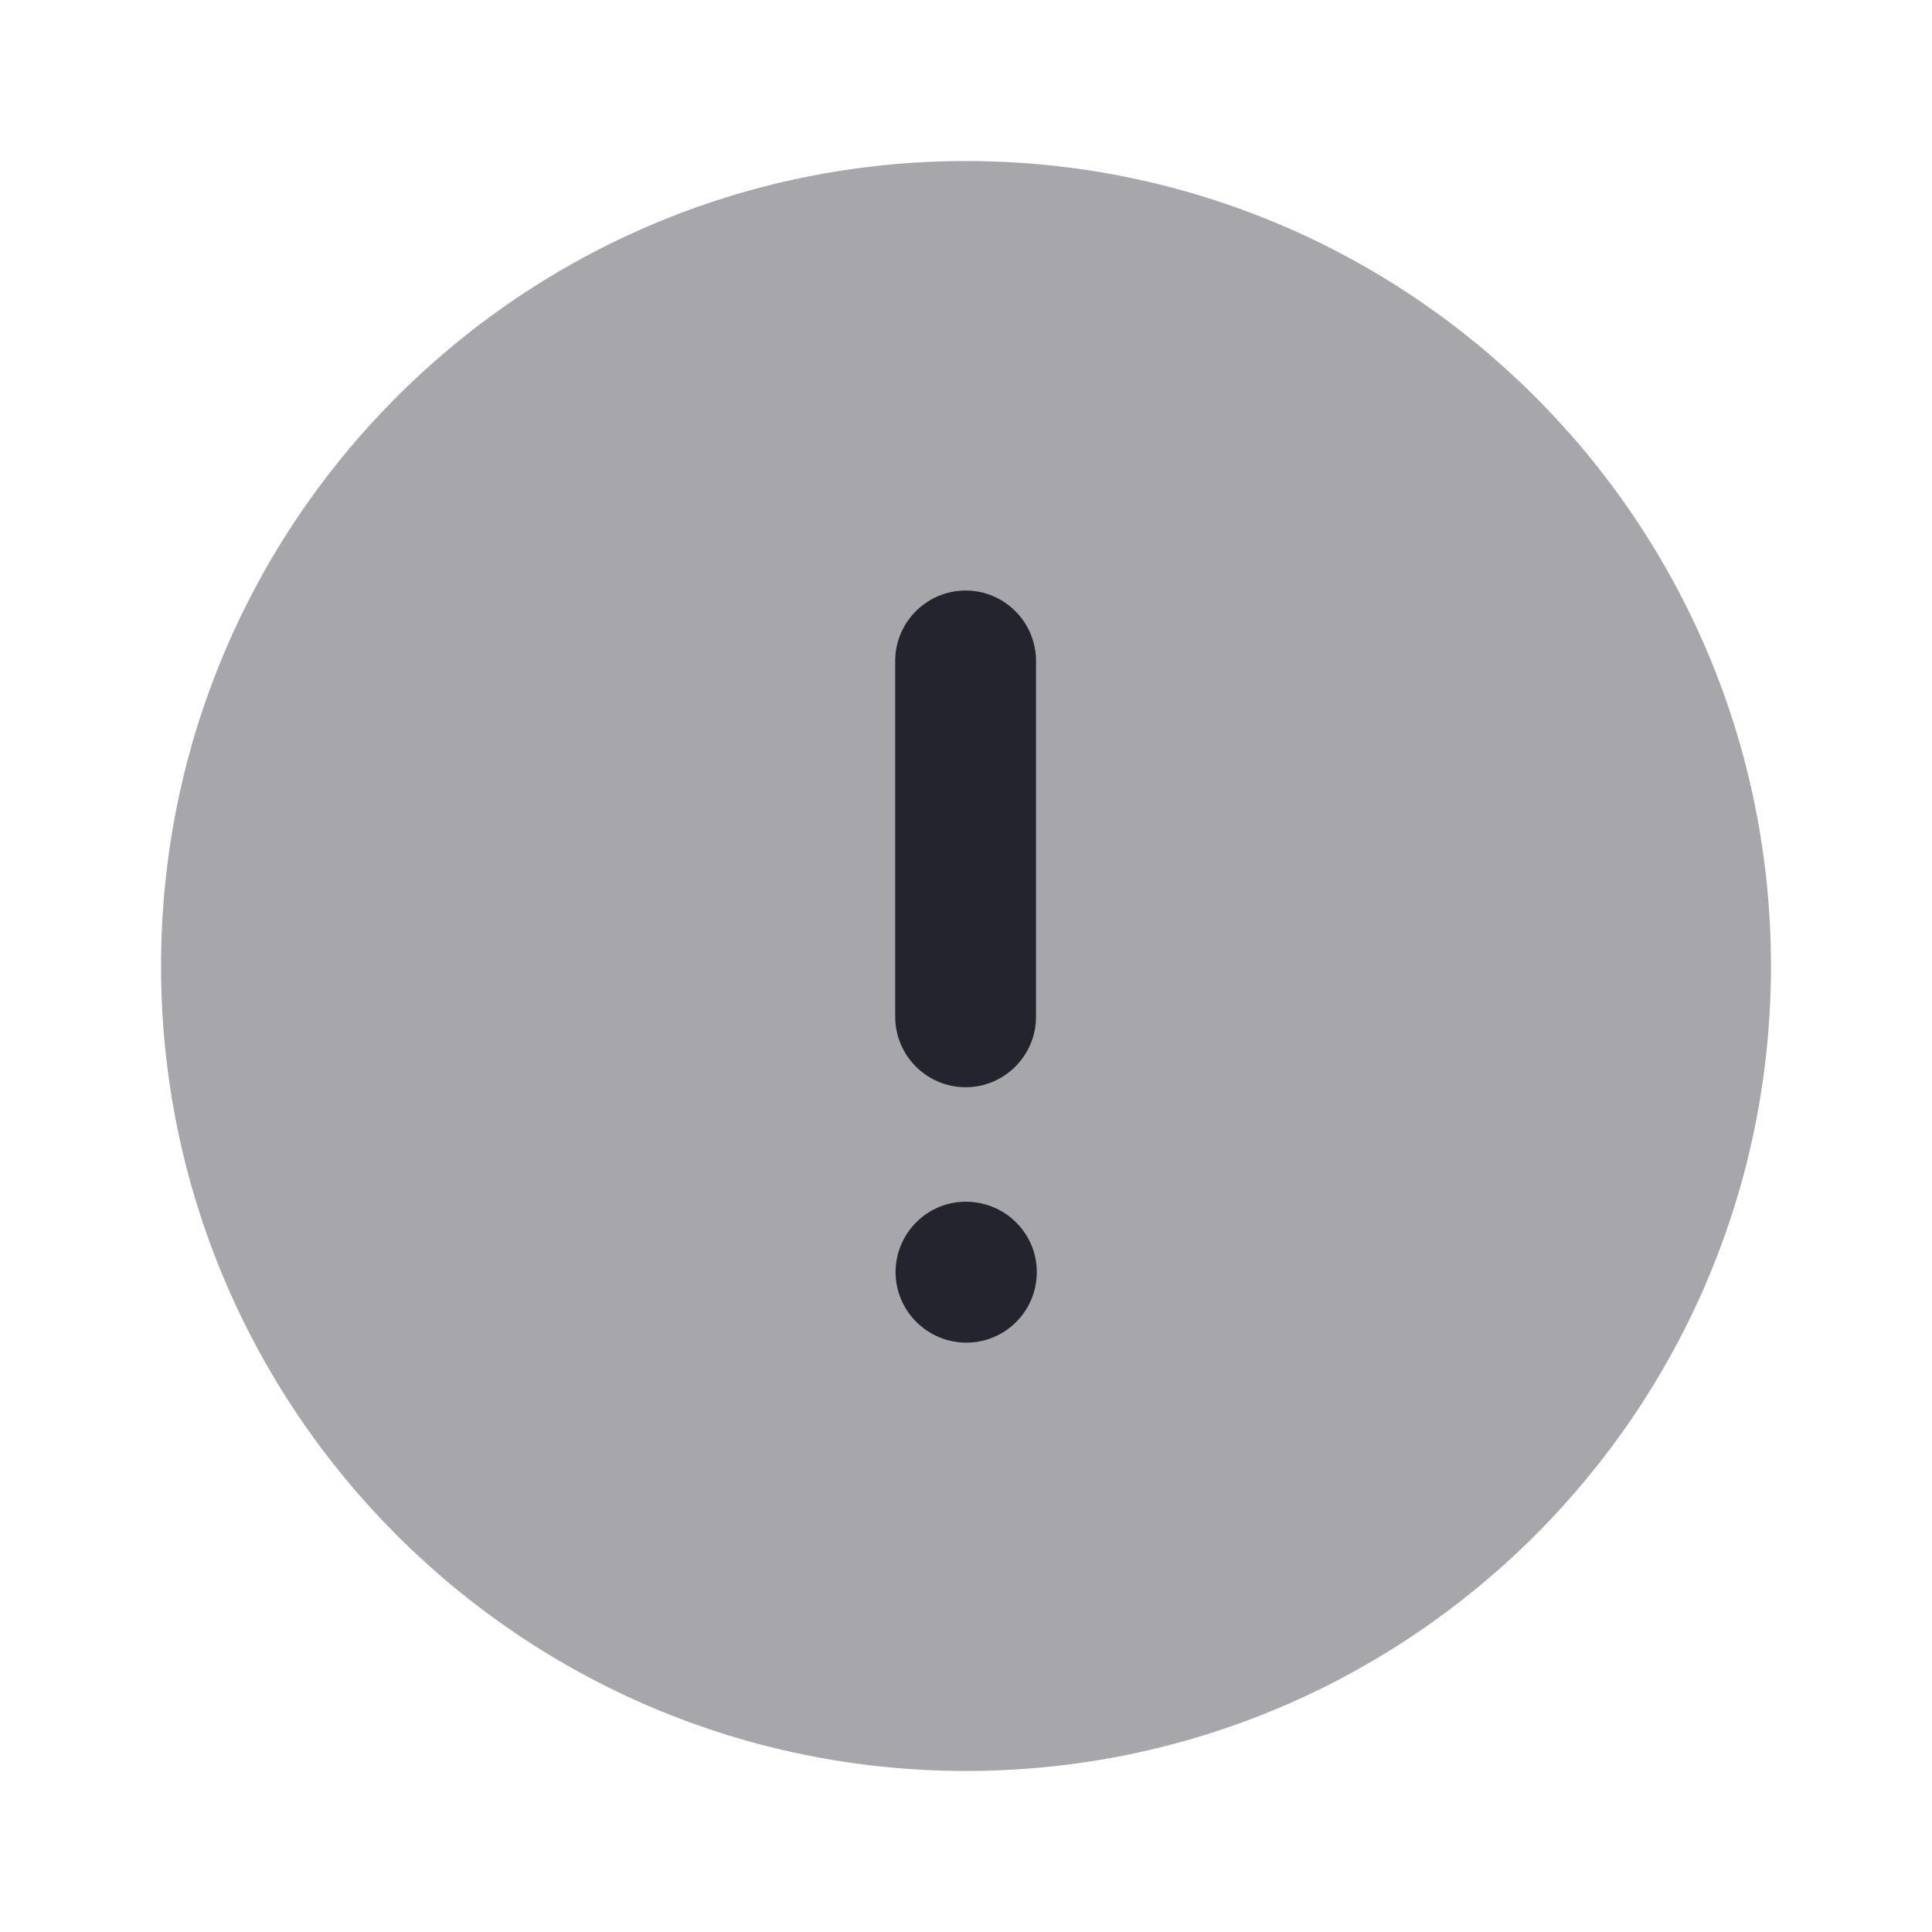 <svg width="20" height="20" viewBox="0 0 20 20" fill="none" xmlns="http://www.w3.org/2000/svg">
<path opacity="0.4" d="M18.333 10C18.333 14.603 14.602 18.333 10 18.333C5.397 18.333 1.667 14.603 1.667 10C1.667 5.398 5.397 1.667 10 1.667C14.602 1.667 18.333 5.398 18.333 10Z" fill="#24242E"/>
<path fill-rule="evenodd" clip-rule="evenodd" d="M10.725 10.525C10.725 10.927 10.398 11.255 9.996 11.255C9.594 11.255 9.267 10.927 9.267 10.525V6.842C9.267 6.441 9.594 6.113 9.996 6.113C10.398 6.113 10.725 6.441 10.725 6.842V10.525ZM9.271 13.169C9.271 12.768 9.597 12.44 9.996 12.44C10.407 12.44 10.733 12.768 10.733 13.169C10.733 13.571 10.407 13.899 10.004 13.899C9.6 13.899 9.271 13.571 9.271 13.169Z" fill="#24242E"/>
</svg>
